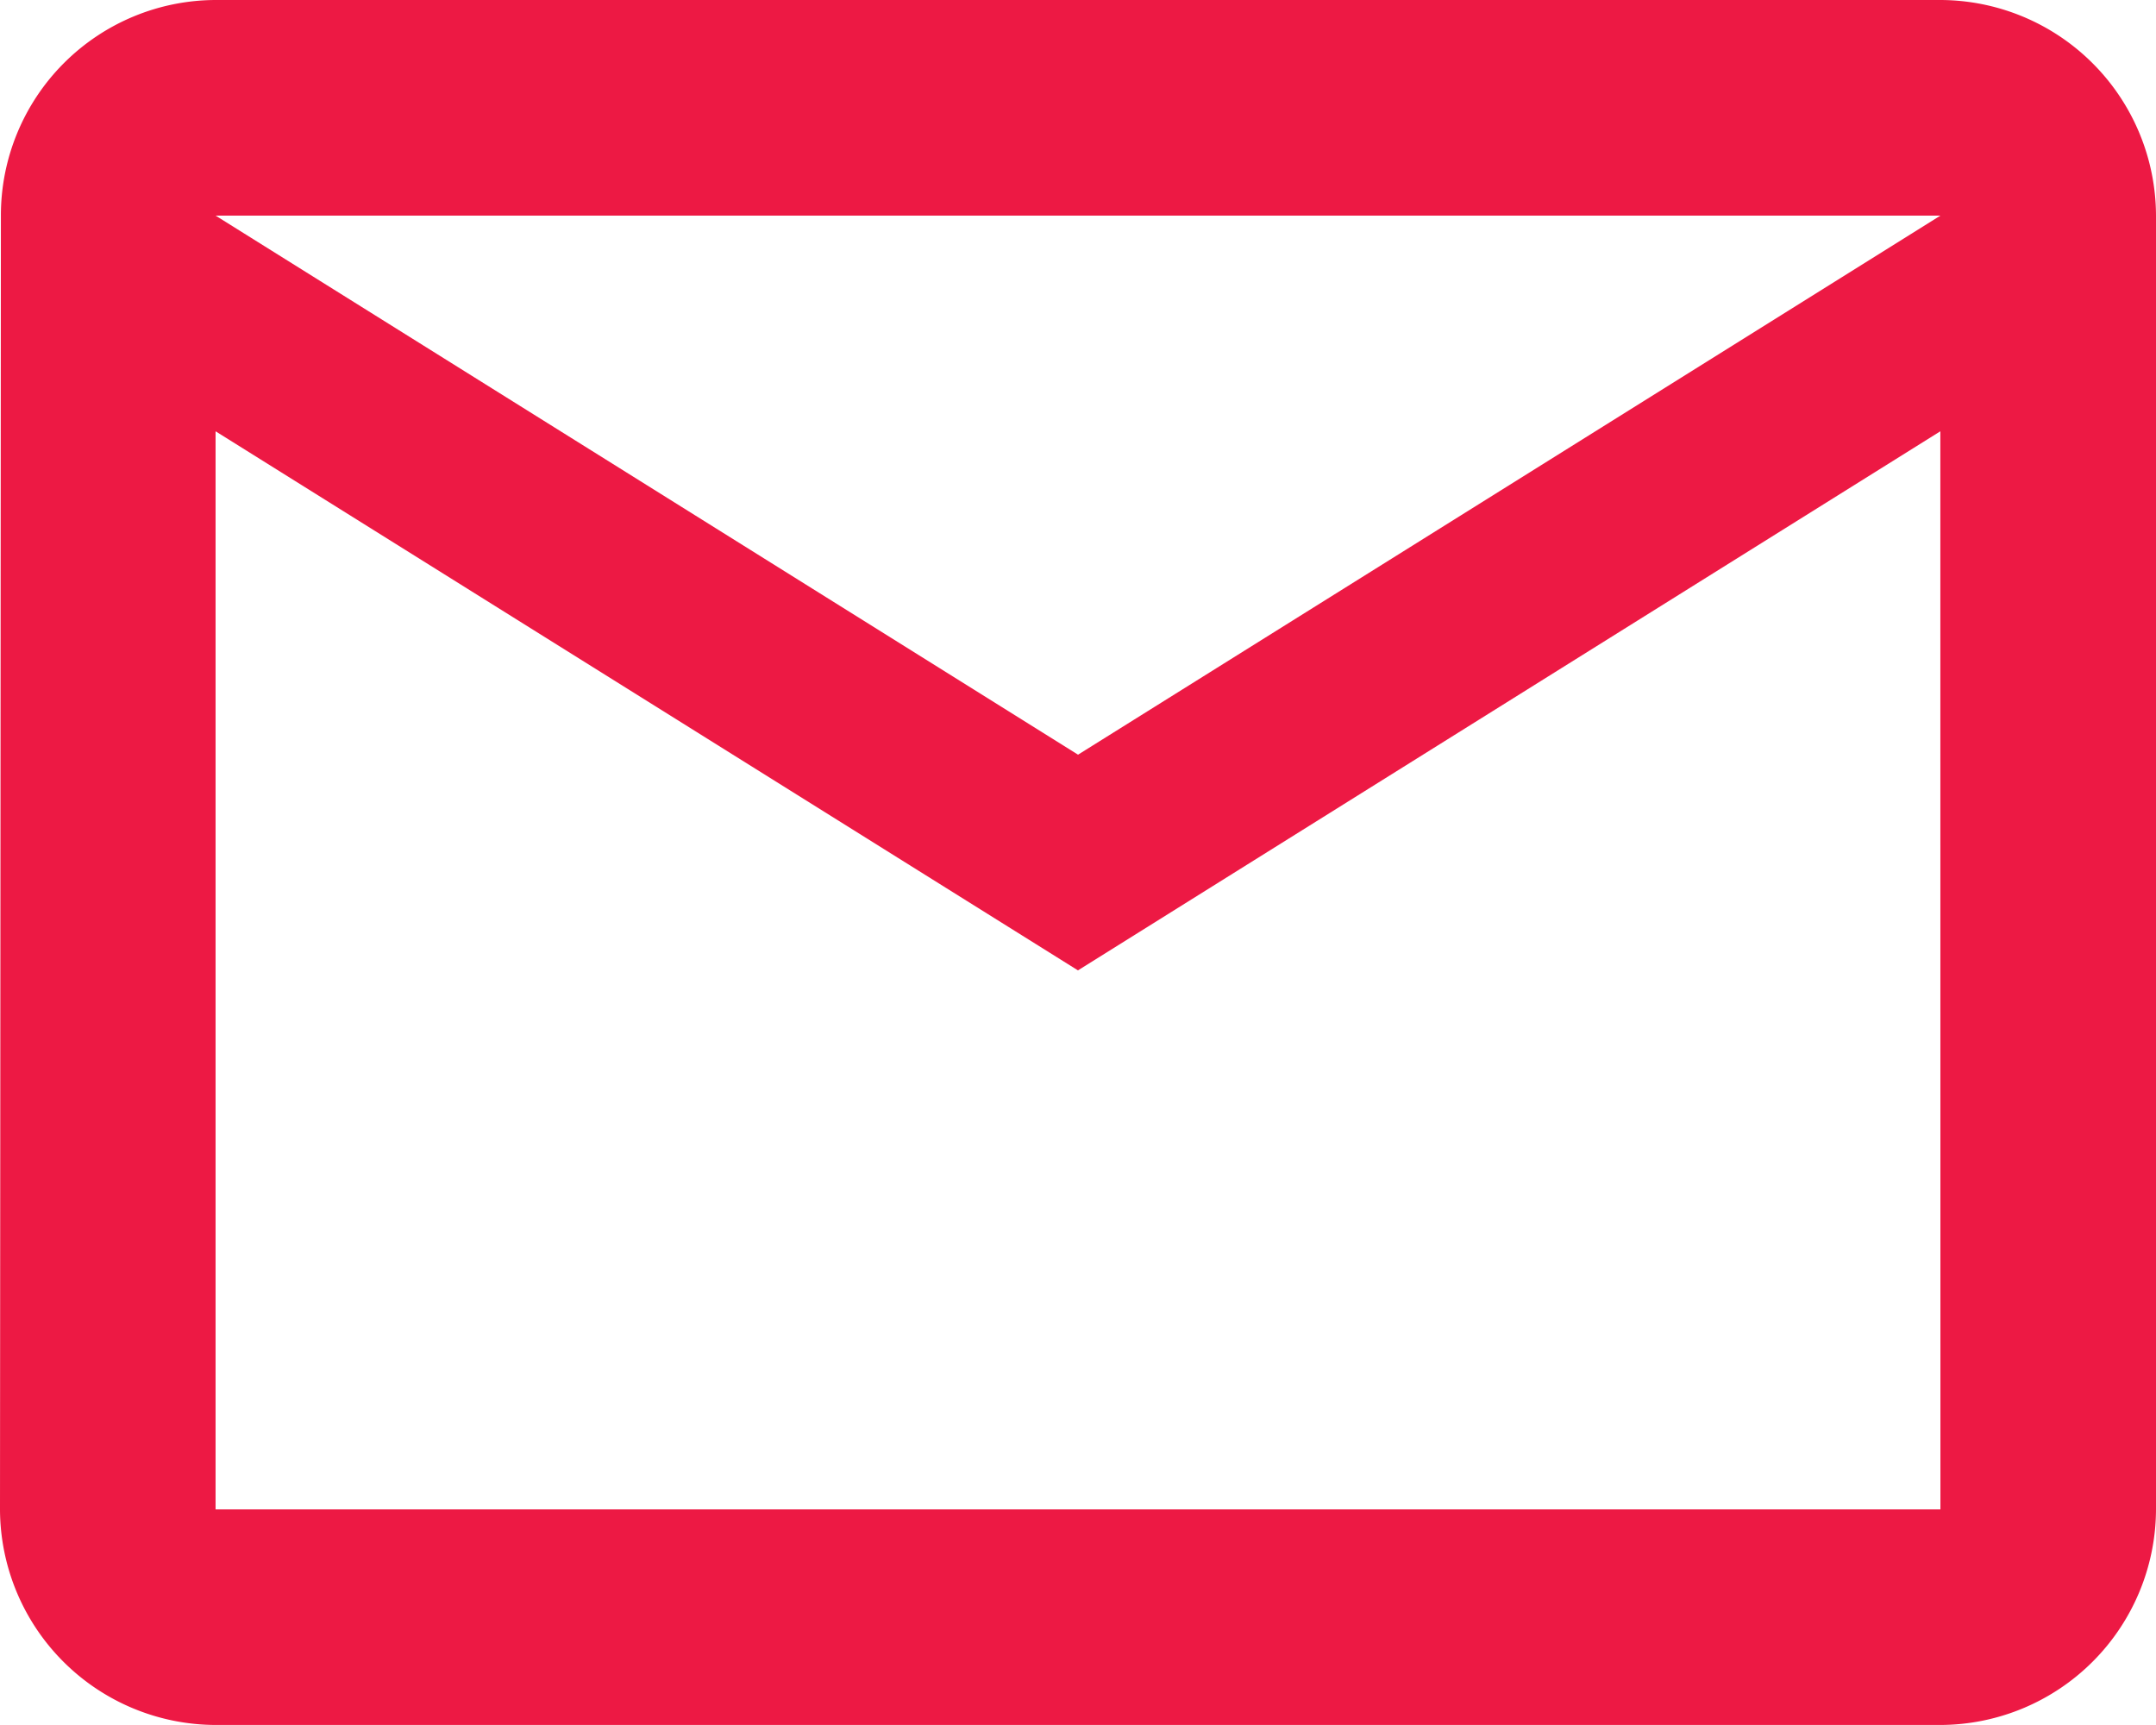 <svg xmlns="http://www.w3.org/2000/svg" width="24.103" height="19.282" viewBox="0 0 24.103 19.282">
  <path id="Icon_material-mail-outline" data-name="Icon material-mail-outline" d="M24.693,6H5.41a2.407,2.407,0,0,0-2.4,2.41L3,22.872a2.417,2.417,0,0,0,2.41,2.41H24.693a2.417,2.417,0,0,0,2.41-2.41V8.41A2.417,2.417,0,0,0,24.693,6Zm0,16.872H5.41V10.821l9.641,6.026,9.641-6.026Zm-9.641-8.436L5.41,8.41H24.693Z" transform="translate(-3 -6)" fill="#ed1944"/>
</svg>
